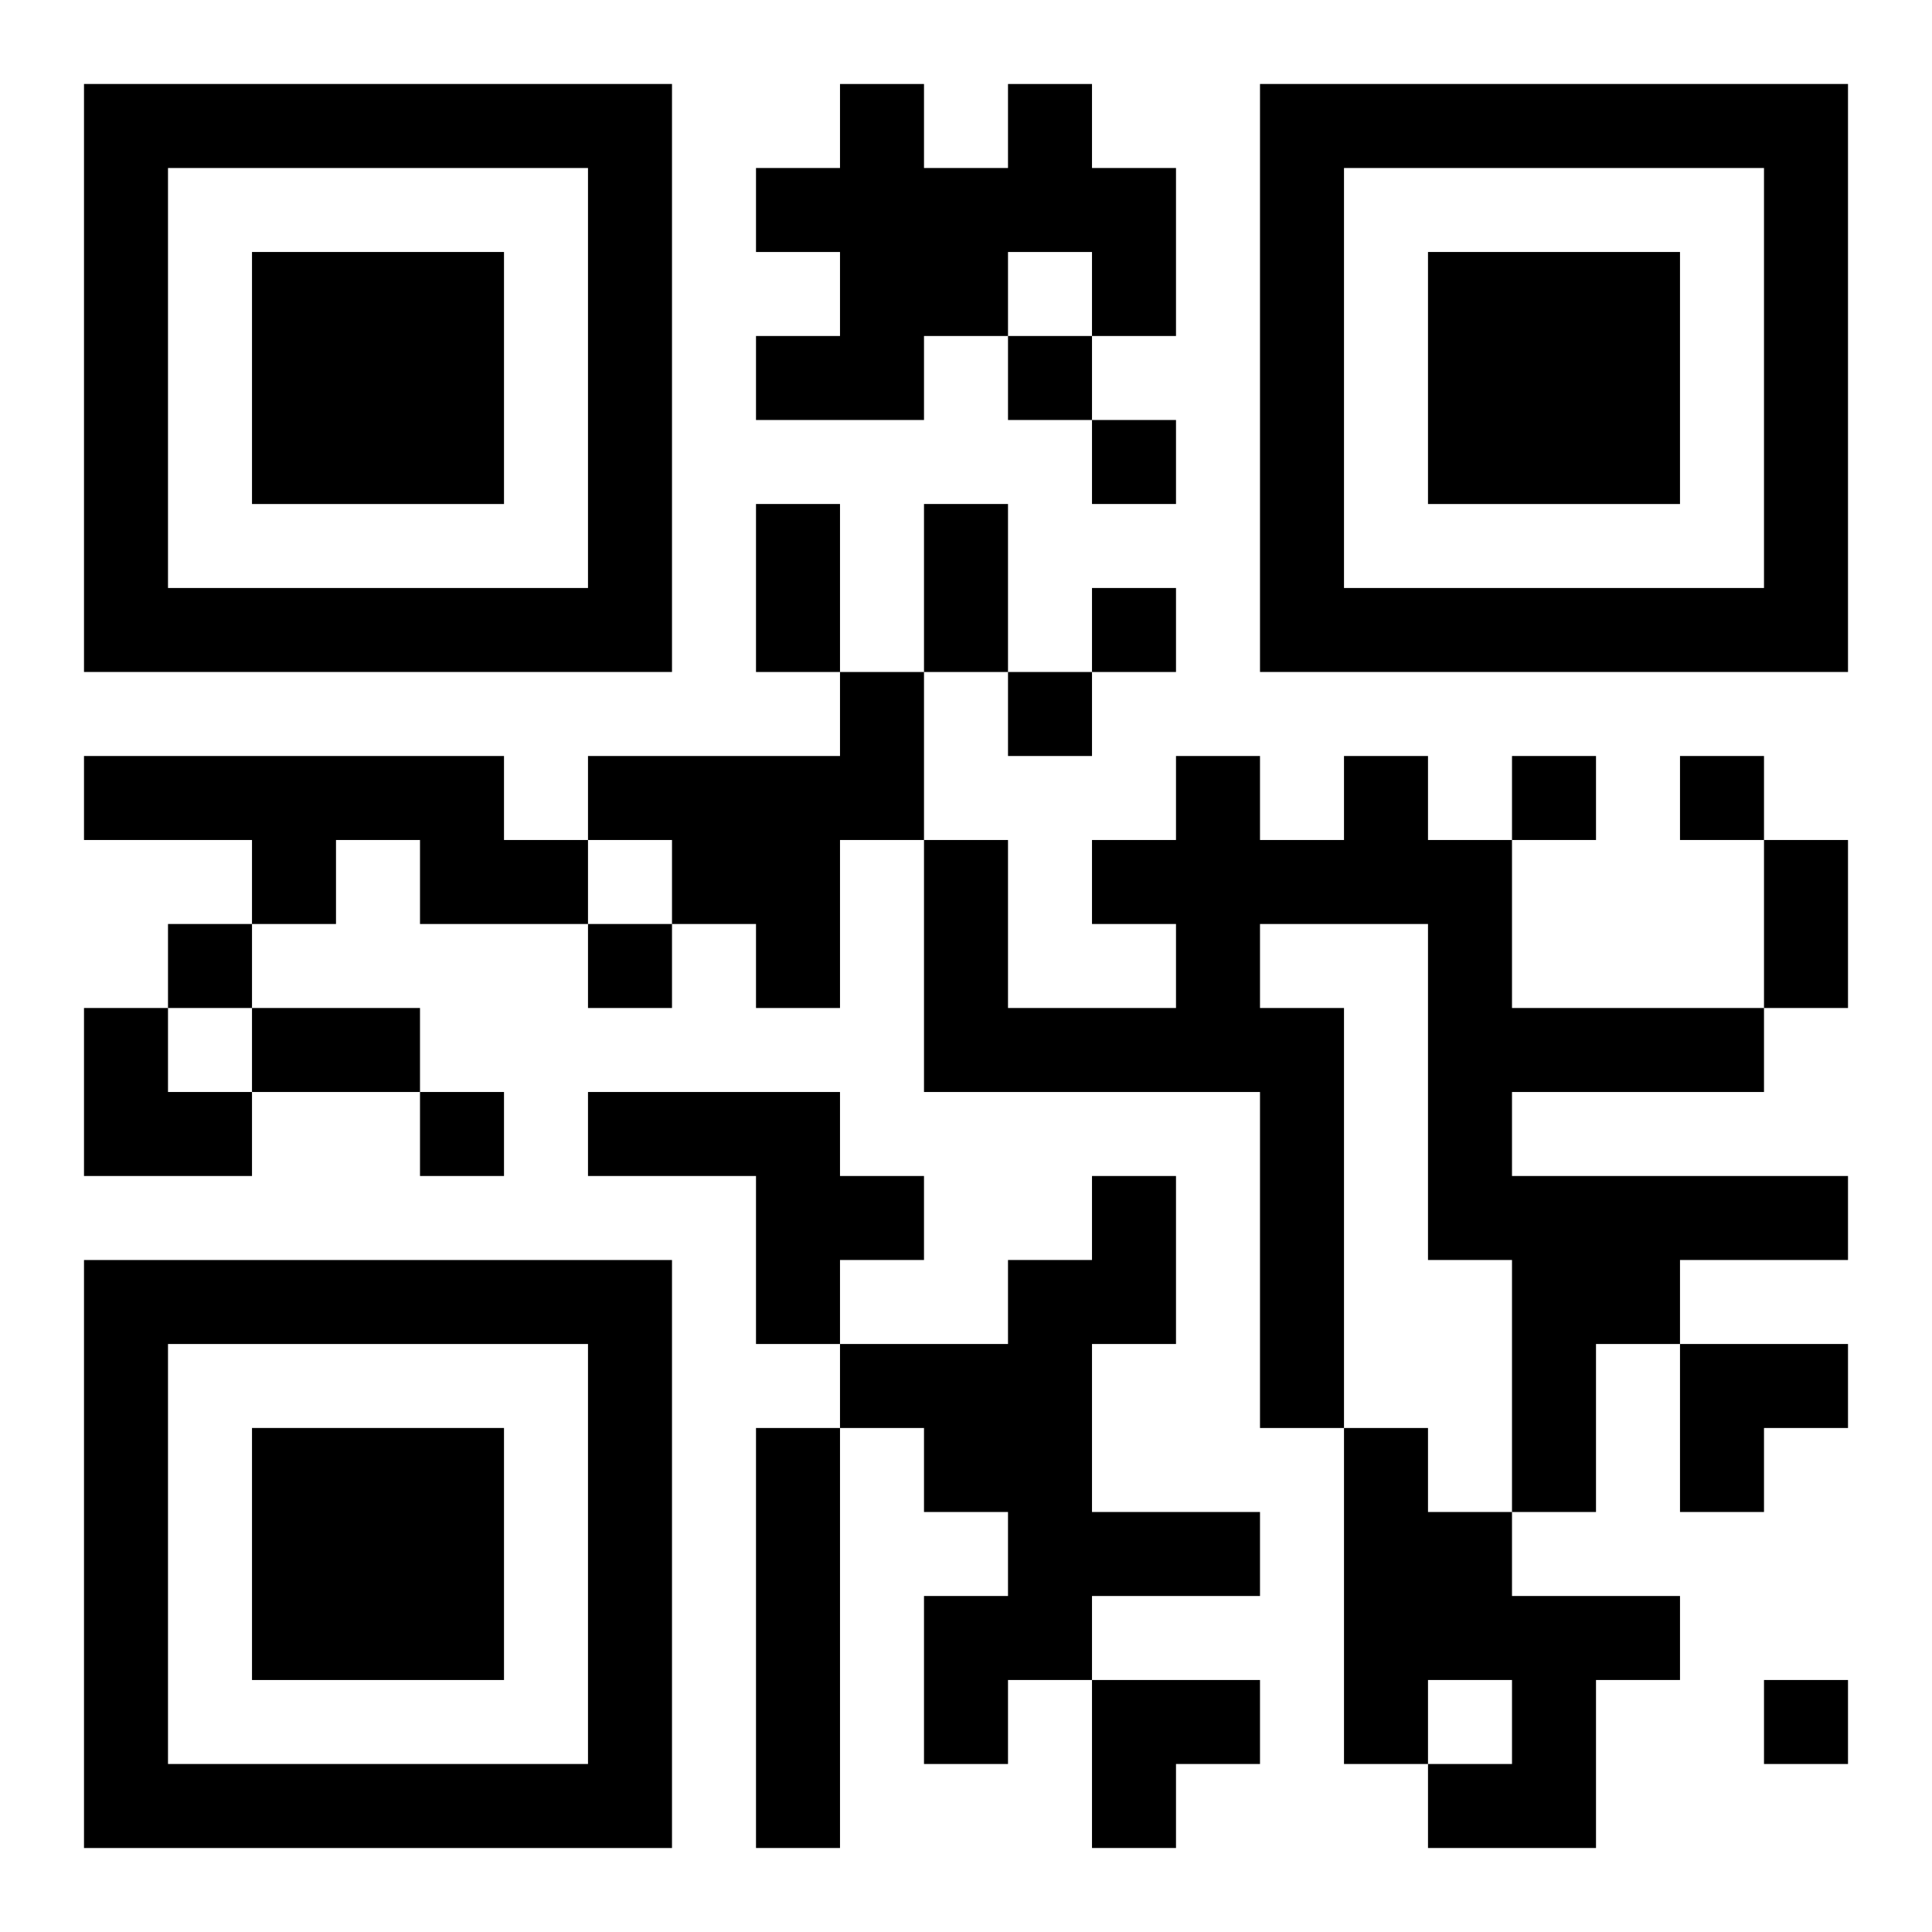 <?xml version="1.0" encoding="UTF-8"?>
<svg width="250" height="250" baseProfile="full" version="1.1" viewBox="-1 -1 23 23" xmlns="http://www.w3.org/2000/svg" xmlns:xlink="http://www.w3.org/1999/xlink"><symbol id="a"><path d="m0 7v7h7v-7h-7zm1 1h5v5h-5v-5zm1 1v3h3v-3h-3z"/></symbol><use y="-7" xlink:href="#a"/><use y="7" xlink:href="#a"/><use x="14" y="-7" xlink:href="#a"/><path d="m11 0h1v1h1v2h-1v-1h-1v1h-1v1h-2v-1h1v-1h-1v-1h1v-1h1v1h1v-1m-2 7h1v2h-1v2h-1v-1h-1v-1h-1v-1h3v-1m-9 1h5v1h1v1h-2v-1h-1v1h-1v-1h-2v-1m15 0h1v1h1v2h3v1h-3v1h4v1h-2v1h-1v2h-1v-3h-1v-4h-2v1h1v5h-1v-4h-4v-3h1v2h2v-1h-1v-1h1v-1h1v1h1v-1m-9 4h3v1h1v1h-1v1h-1v-2h-2v-1m6 1h1v2h-1v2h2v1h-2v1h-1v1h-1v-2h1v-1h-1v-1h-1v-1h2v-1h1v-1m-4 3h1v5h-1v-5m7 0h1v1h1v1h2v1h-1v2h-2v-1h1v-1h-1v1h-1v-4m-4-13v1h1v-1h-1m1 1v1h1v-1h-1m0 2v1h1v-1h-1m-1 1v1h1v-1h-1m6 1v1h1v-1h-1m2 0v1h1v-1h-1m-18 2v1h1v-1h-1m5 0v1h1v-1h-1m-2 2v1h1v-1h-1m16 7v1h1v-1h-1m-12-14h1v2h-1v-2m2 0h1v2h-1v-2m10 4h1v2h-1v-2m-18 2h2v1h-2v-1m-2 0h1v1h1v1h-2zm19 4h2v1h-1v1h-1zm-7 4h2v1h-1v1h-1z"/></svg>
